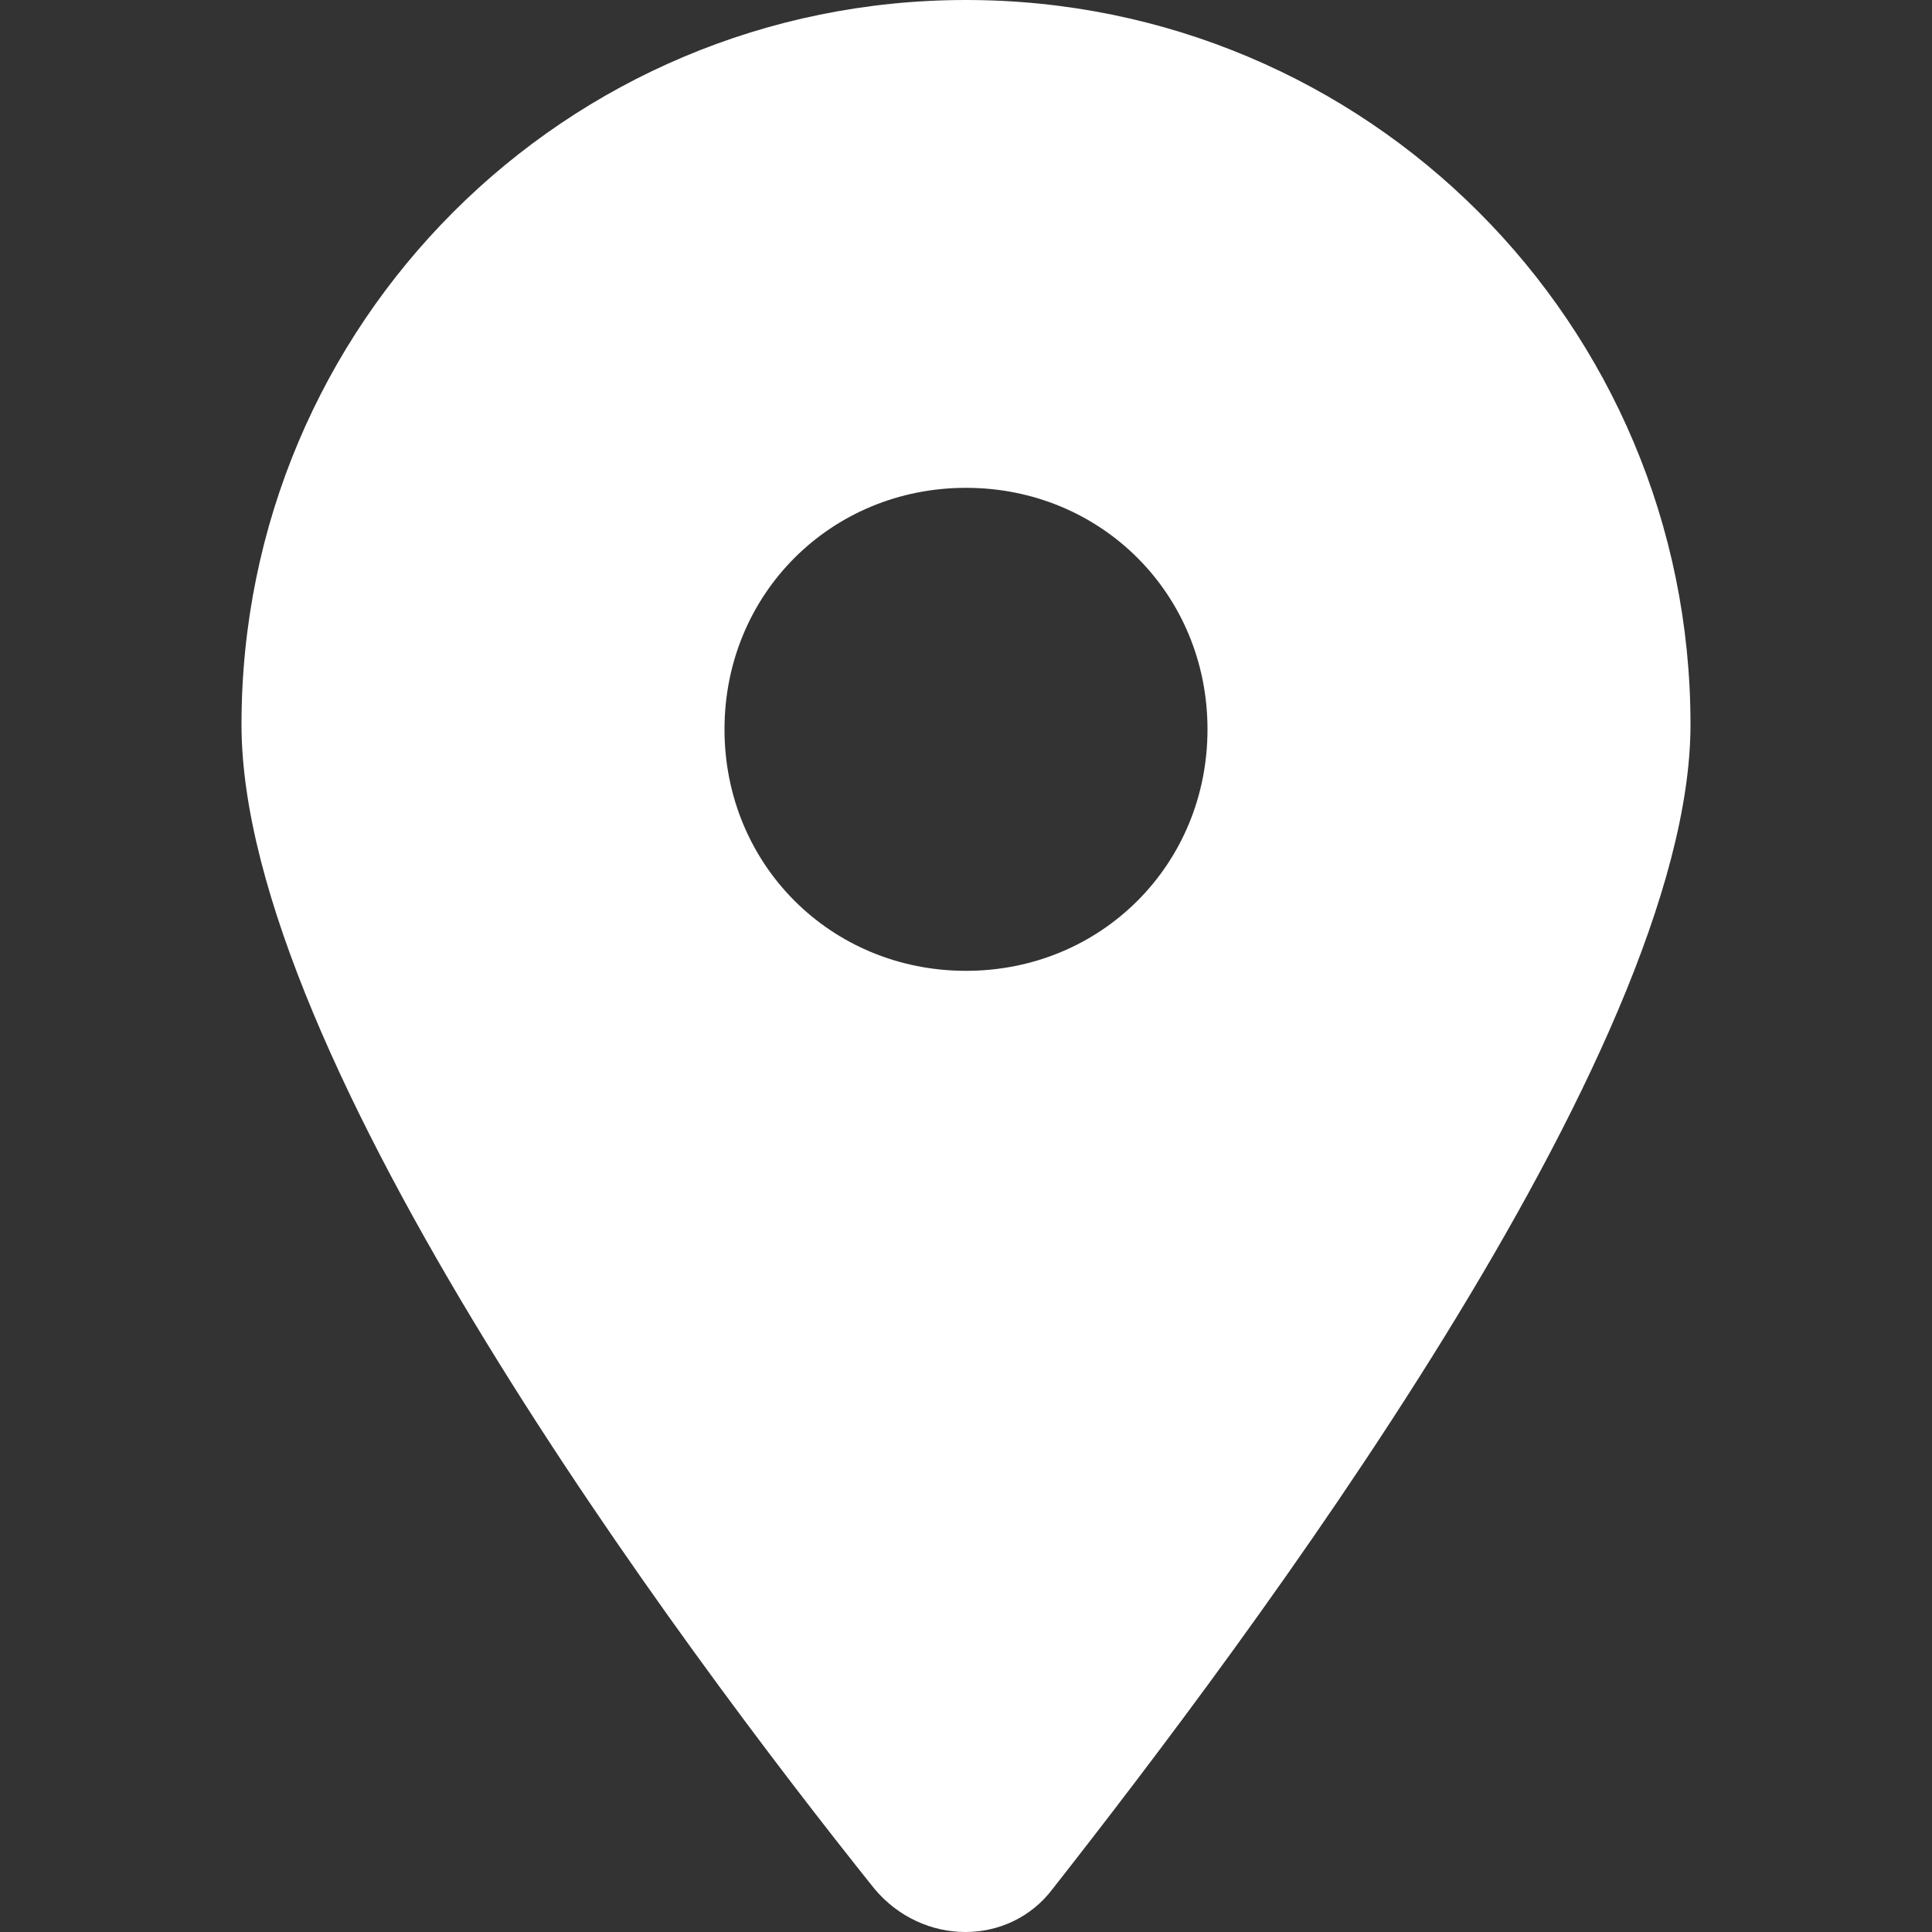 <?xml version="1.0" encoding="utf-8"?>
<!-- Generator: Adobe Illustrator 26.3.1, SVG Export Plug-In . SVG Version: 6.00 Build 0)  -->
<svg version="1.1" id="Layer_1" xmlns="http://www.w3.org/2000/svg" xmlns:xlink="http://www.w3.org/1999/xlink" x="0px" y="0px"
	 width="40px" height="40px" viewBox="0 0 40 40" style="enable-background:new 0 0 40 40;" xml:space="preserve">
<rect x="0" y="0" width="40" height="40" fill="#333333" stroke="none"/>
<style type="text/css">
	.st0{fill:#FFFFFF;}
</style>
<path class="st0" d="M18.1,39.1C14.1,34.1,5,21.9,5,15C5,6.7,11.7,0,20,0c8.3,0,15,6.7,15,15c0,6.8-9.2,19-13.2,24.1
	C20.9,40.3,19.1,40.3,18.1,39.1L18.1,39.1z M20,20.1c2.8,0,5-2.2,5-5s-2.2-5-5-5s-5,2.2-5,5S17.2,20.1,20,20.1z"/>
</svg>
